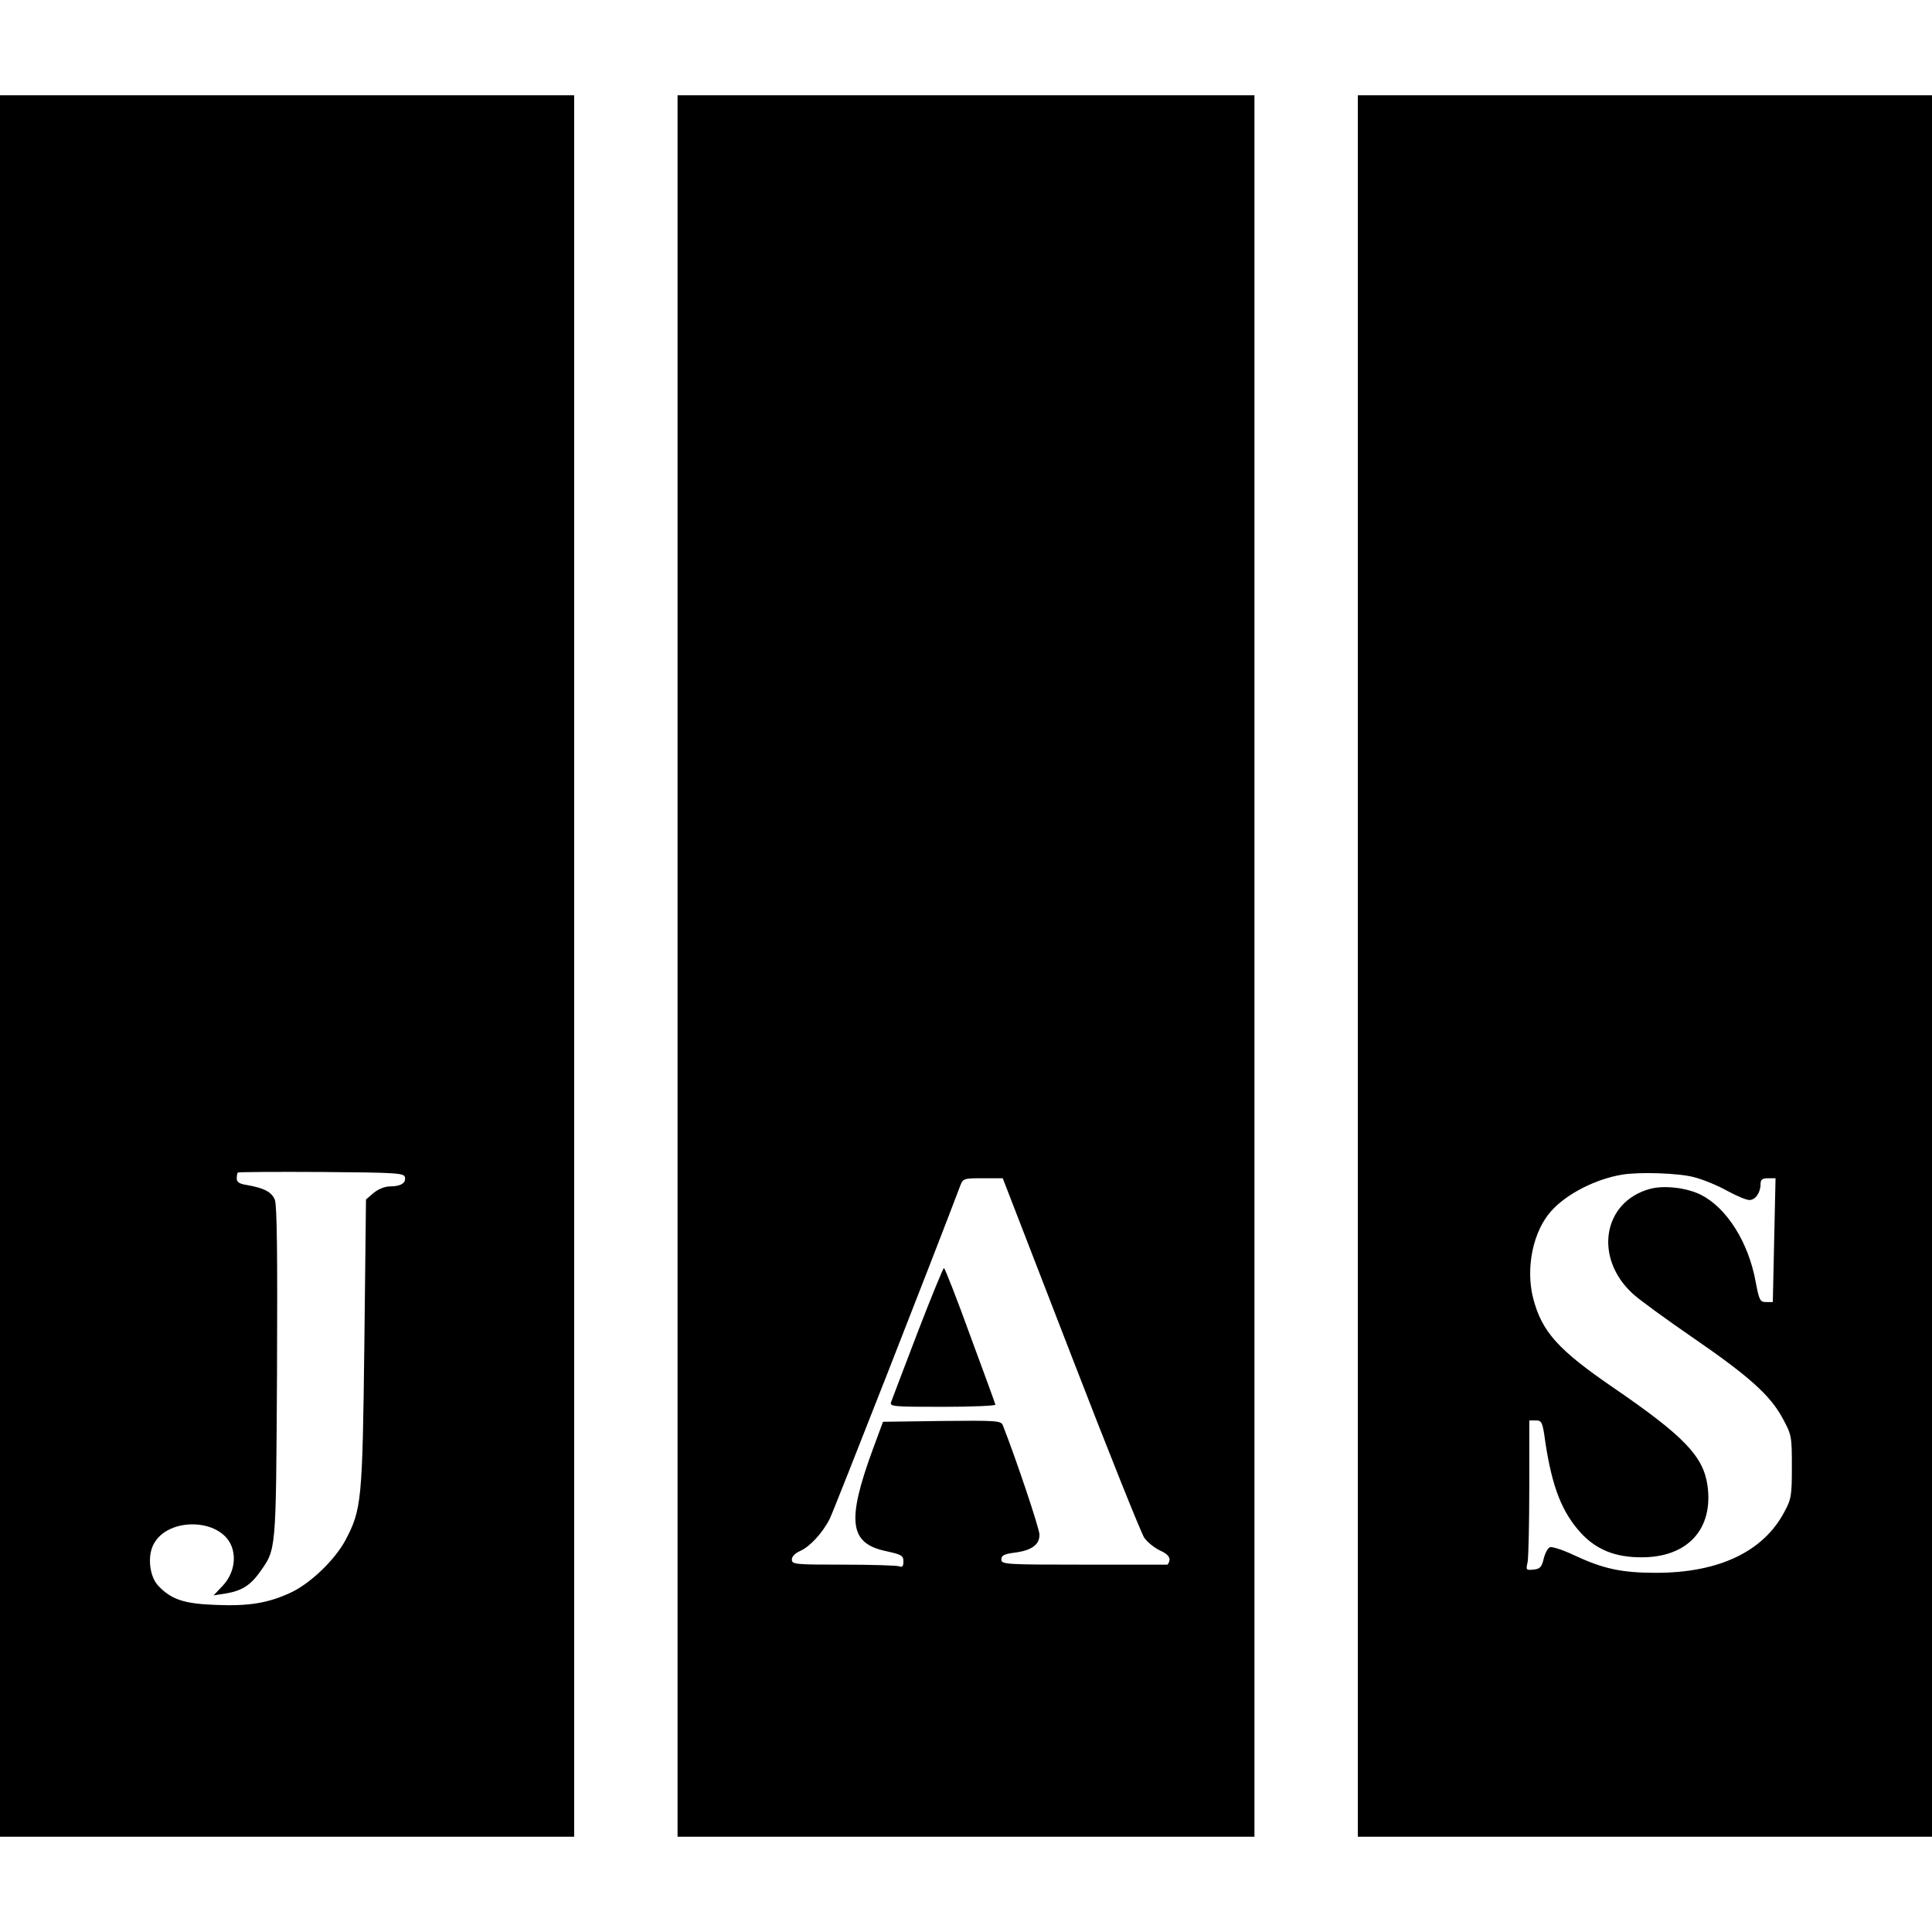 <?xml version="1.0" standalone="no"?>
<!DOCTYPE svg PUBLIC "-//W3C//DTD SVG 20010904//EN"
 "http://www.w3.org/TR/2001/REC-SVG-20010904/DTD/svg10.dtd">
<svg version="1.0" xmlns="http://www.w3.org/2000/svg"
 width="710pt" height="710pt" viewBox="0 0 710 710"
 preserveAspectRatio="xMidYMid meet">
<g transform="translate(0,710) scale(0.1,-0.1)"
fill="#000000" stroke="none">
<path d="M0 3550 l0 -3200 1055 0 1055 0 0 3200 0 3200 -1055 0 -1055 0 0
-3200z m1488 -776 c5 -21 -15 -34 -55 -34 -19 0 -43 -10 -60 -24 l-28 -24 -6
-529 c-7 -582 -10 -610 -70 -724 -39 -72 -128 -158 -201 -192 -82 -38 -152
-50 -274 -45 -118 4 -165 20 -213 71 -32 35 -40 109 -16 153 53 99 243 95 285
-6 20 -48 7 -107 -32 -148 l-33 -35 44 7 c57 9 90 29 124 76 63 89 61 66 65
734 2 439 0 617 -8 637 -12 29 -40 43 -102 54 -28 4 -38 11 -38 24 0 10 2 20
4 22 2 2 141 3 308 2 275 -2 303 -4 306 -19z"/>
<path d="M2490 3550 l0 -3200 1060 0 1060 0 0 3200 0 3200 -1060 0 -1060 0 0
-3200z m1445 -1426 c137 -355 259 -659 270 -675 11 -16 37 -37 58 -47 25 -11
36 -23 35 -35 -2 -10 -6 -18 -10 -17 -5 0 -143 0 -308 0 -286 0 -300 1 -300
19 0 15 10 20 48 25 63 8 92 29 92 66 0 23 -88 284 -135 403 -7 16 -25 17
-224 15 l-216 -3 -37 -100 c-98 -267 -87 -348 51 -376 54 -12 61 -16 61 -37 0
-18 -4 -23 -16 -18 -9 3 -101 6 -205 6 -178 0 -189 1 -189 19 0 11 12 23 30
31 35 15 82 65 109 118 14 27 392 991 480 1225 10 26 13 27 83 27 l73 0 250
-646z"/>
<path d="M3372 2203 c-50 -131 -94 -246 -97 -255 -7 -17 6 -18 190 -18 108 0
195 4 193 8 -1 5 -43 120 -93 255 -49 136 -93 247 -96 247 -3 0 -47 -107 -97
-237z"/>
<path d="M4990 3550 l0 -3200 1055 0 1055 0 0 3200 0 3200 -1055 0 -1055 0 0
-3200z m1235 -776 c33 -8 88 -31 122 -50 33 -18 70 -34 82 -34 22 0 41 27 41
59 0 16 6 21 28 21 l27 0 -5 -227 -5 -228 -24 0 c-23 0 -26 6 -39 74 -26 145
-106 272 -201 320 -51 26 -135 36 -187 22 -174 -47 -208 -254 -63 -386 24 -22
123 -94 219 -160 208 -143 285 -212 331 -297 33 -61 34 -66 34 -178 0 -105 -2
-119 -27 -165 -77 -147 -241 -225 -472 -225 -128 0 -195 15 -302 65 -40 19
-80 32 -88 29 -8 -3 -18 -22 -23 -42 -7 -31 -14 -38 -37 -40 -28 -3 -29 -2
-22 28 3 18 6 142 6 276 l0 244 24 0 c22 0 25 -6 35 -80 25 -165 61 -258 132
-335 56 -60 125 -88 220 -88 170 -1 266 103 244 263 -15 108 -86 182 -344 359
-206 141 -265 207 -297 331 -28 111 0 247 68 321 56 62 162 116 258 132 63 11
210 6 265 -9z"/>
</g>
</svg>
